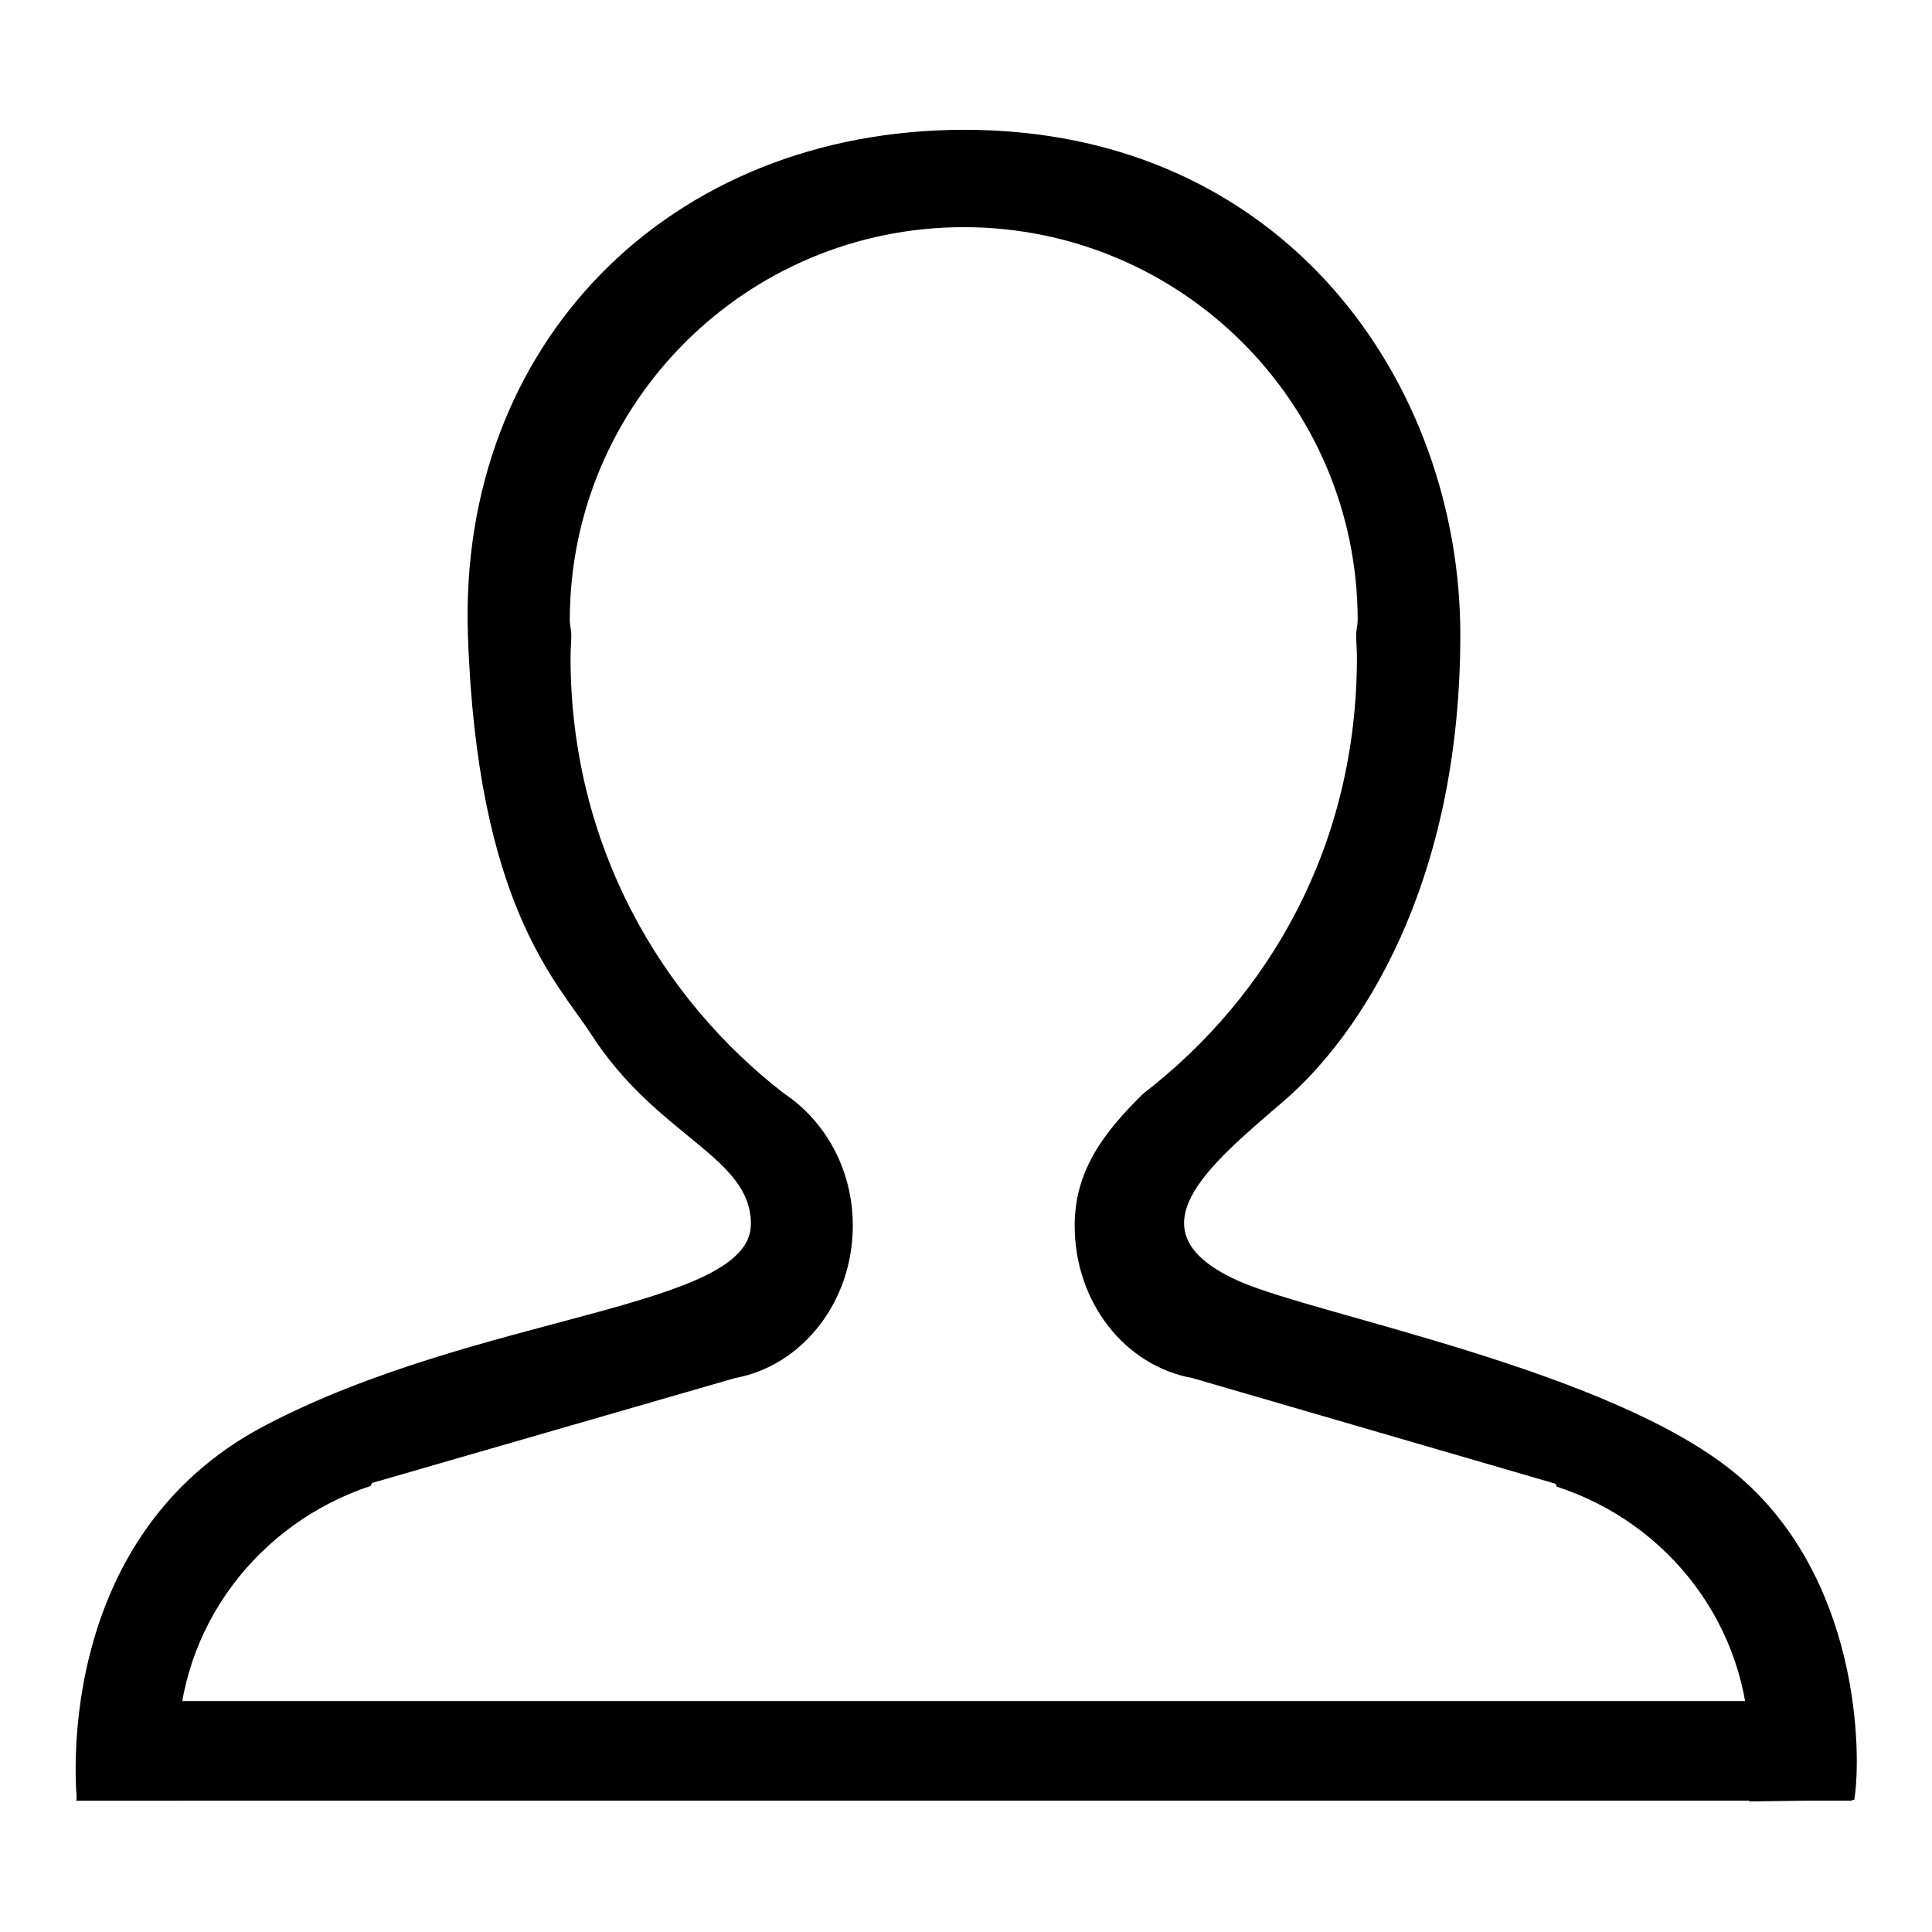 <?xml version="1.0" encoding="utf-8"?>
<!-- Svg Vector Icons : http://www.onlinewebfonts.com/icon -->
<!DOCTYPE svg PUBLIC "-//W3C//DTD SVG 1.1//EN" "http://www.w3.org/Graphics/SVG/1.1/DTD/svg11.dtd">
<svg version="1.1" xmlns="http://www.w3.org/2000/svg" xmlns:xlink="http://www.w3.org/1999/xlink" x="0px" y="0px" viewBox="0 0 256 256" enable-background="new 0 0 256 256" xml:space="preserve">
<g><g><path fill="#000000" d="M231.8,238.7c0,0,0-4.6,0-6.9c0-16.3-10.7-30-25.5-34.8l-0.2-0.4L158,182.6c-8.9-1.6-15.6-10-15.6-20.2c0-7.4,4-12.5,9.1-17.5l0,0c16.6-12.8,28.3-32.8,28.3-57.8c0-1-0.1-2-0.1-3c0-0.6,0.2-1.3,0.2-1.9c0-28.8-23.4-52.1-52.2-52.1c-28.8,0-52.2,23.3-52.2,52.1c0,0.6,0.2,1.3,0.2,1.9c0,1-0.1,2-0.1,3c0,25,12.1,45.3,28.3,57.8l0,0c5.4,3.6,9.1,10,9.1,17.5c0,10.2-6.8,18.6-15.6,20.2l-48.1,13.9l-0.2,0.4c-14.8,4.9-25.5,18.6-25.5,34.8c0,2.4,0,6.9,0,6.9H10.2c0,0-3.9-34.6,24.9-49.7c28.4-14.9,64.4-15.4,64.4-26.7c0-9-12.4-11.5-21.2-25.2c-4.4-6.8-15.1-17-16.3-52.9c-1.3-38.4,26.5-66.9,65.8-66.9c42.5,0,65.7,33.7,65.7,66.9c0,33.3-13.4,53.2-23.4,61.8s-20.9,17.4-5.6,24c10.6,4.5,48.9,11.7,65.4,25.3c16.6,13.7,16.8,37.3,15.8,43.3L231.8,238.7L231.8,238.7z"/><path fill="#000000" d="M242.7,225.4h-230l-2.6,13.2h235.3L242.7,225.4z"/></g></g>
</svg>